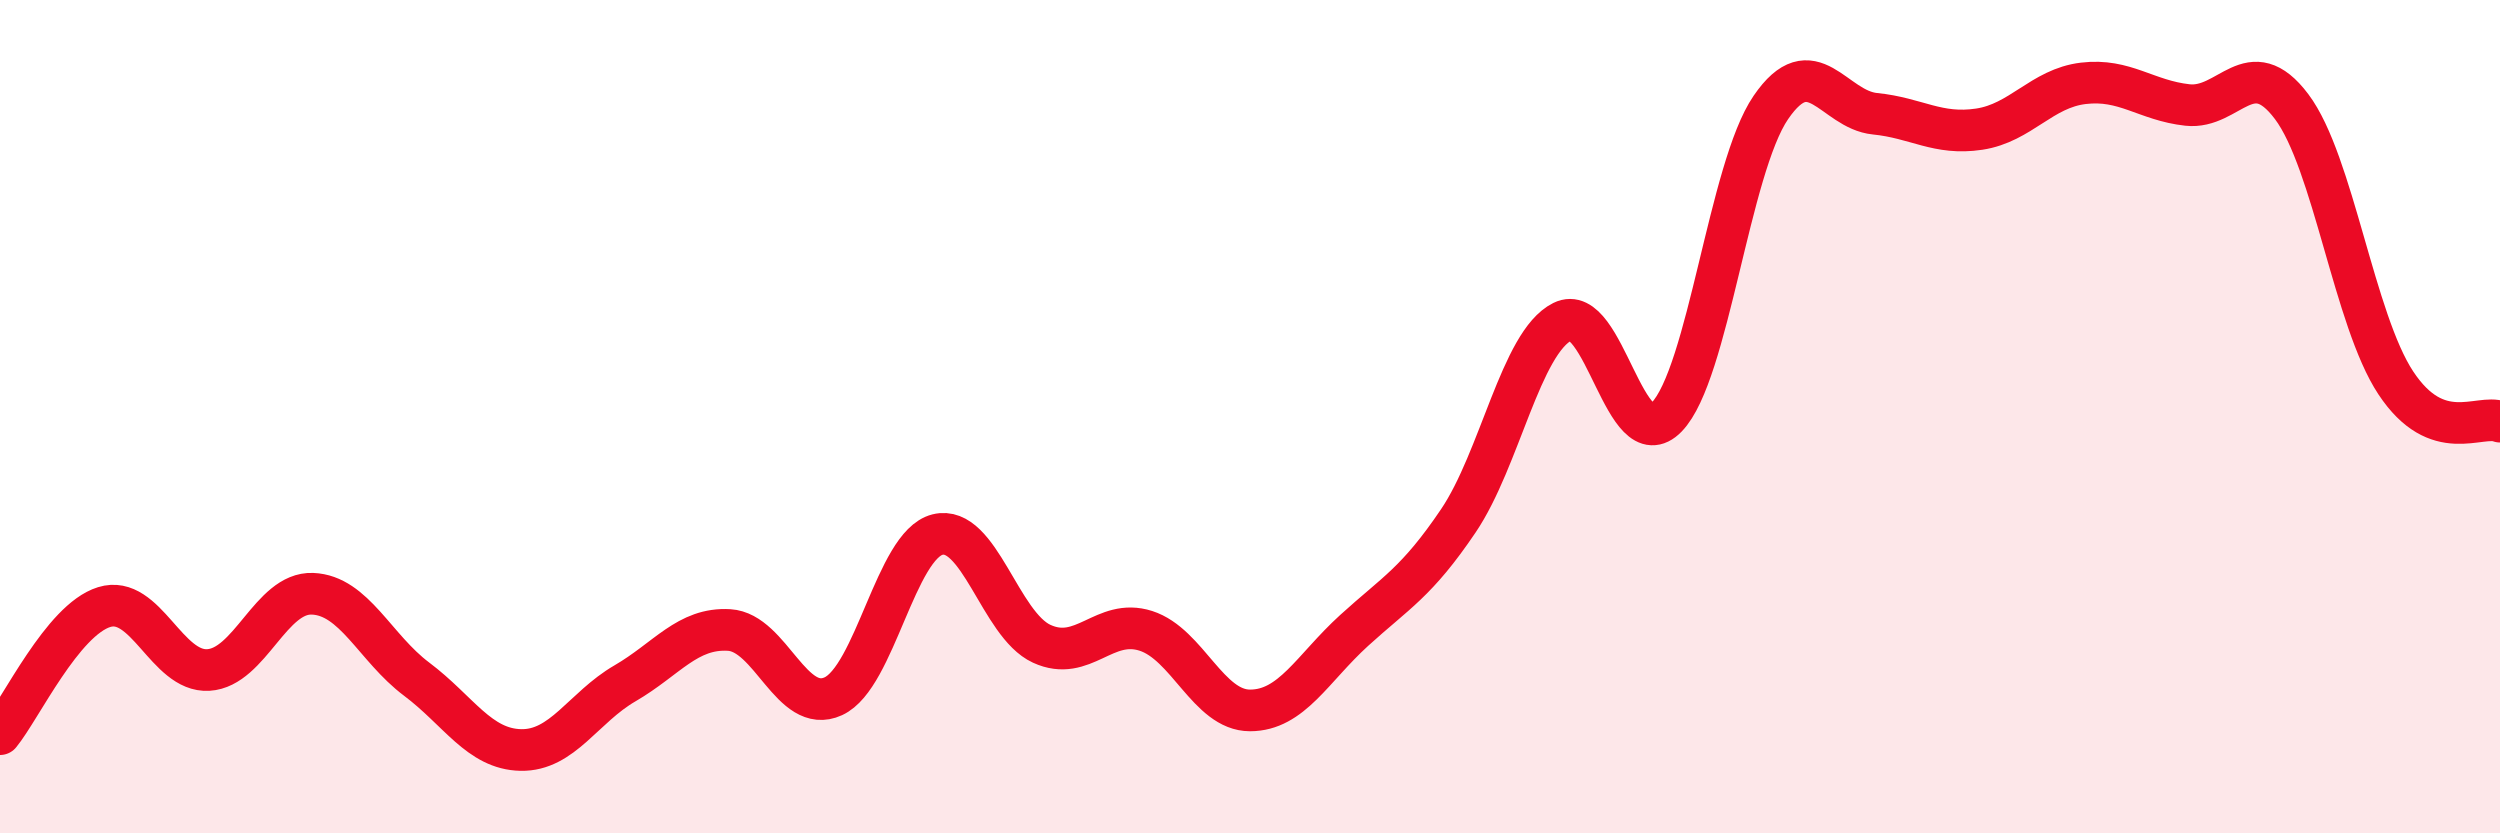 
    <svg width="60" height="20" viewBox="0 0 60 20" xmlns="http://www.w3.org/2000/svg">
      <path
        d="M 0,17.62 C 0.5,17.01 1.5,14.88 2.5,14.57 C 3.5,14.26 4,16.14 5,16.08 C 6,16.02 6.5,14.21 7.5,14.25 C 8.5,14.29 9,15.55 10,16.3 C 11,17.05 11.5,17.98 12.5,18 C 13.5,18.02 14,16.98 15,16.4 C 16,15.82 16.5,15.06 17.5,15.12 C 18.5,15.18 19,17.17 20,16.71 C 21,16.25 21.5,13.08 22.5,12.83 C 23.5,12.58 24,14.99 25,15.45 C 26,15.91 26.5,14.82 27.5,15.14 C 28.5,15.46 29,17.05 30,17.05 C 31,17.05 31.5,16.04 32.5,15.13 C 33.5,14.22 34,13.98 35,12.5 C 36,11.02 36.5,8.22 37.5,7.72 C 38.5,7.22 39,11.04 40,10.01 C 41,8.98 41.5,4.04 42.5,2.58 C 43.5,1.12 44,2.63 45,2.73 C 46,2.83 46.5,3.25 47.5,3.1 C 48.5,2.95 49,2.12 50,2 C 51,1.88 51.5,2.41 52.5,2.52 C 53.5,2.63 54,1.23 55,2.56 C 56,3.89 56.5,7.68 57.5,9.19 C 58.5,10.7 59.5,9.93 60,10.12L60 20L0 20Z"
        fill="#EB0A25"
        opacity="0.1"
        stroke-linecap="round"
        stroke-linejoin="round"
      />
      <path
        d="M 0,17.62 C 0.5,17.01 1.5,14.88 2.5,14.57 C 3.5,14.26 4,16.14 5,16.08 C 6,16.02 6.5,14.21 7.5,14.25 C 8.5,14.29 9,15.55 10,16.3 C 11,17.05 11.5,17.98 12.5,18 C 13.5,18.02 14,16.98 15,16.4 C 16,15.82 16.5,15.06 17.5,15.12 C 18.5,15.18 19,17.17 20,16.71 C 21,16.25 21.5,13.08 22.5,12.83 C 23.5,12.58 24,14.99 25,15.45 C 26,15.91 26.5,14.82 27.5,15.14 C 28.5,15.46 29,17.05 30,17.05 C 31,17.05 31.5,16.04 32.5,15.13 C 33.5,14.22 34,13.98 35,12.5 C 36,11.02 36.5,8.22 37.5,7.72 C 38.5,7.22 39,11.04 40,10.01 C 41,8.98 41.5,4.04 42.5,2.58 C 43.5,1.12 44,2.63 45,2.73 C 46,2.83 46.5,3.25 47.5,3.1 C 48.5,2.95 49,2.12 50,2 C 51,1.88 51.5,2.41 52.5,2.52 C 53.5,2.63 54,1.23 55,2.56 C 56,3.89 56.5,7.68 57.5,9.19 C 58.5,10.7 59.5,9.93 60,10.12"
        stroke="#EB0A25"
        stroke-width="1"
        fill="none"
        stroke-linecap="round"
        stroke-linejoin="round"
      />
    </svg>
  